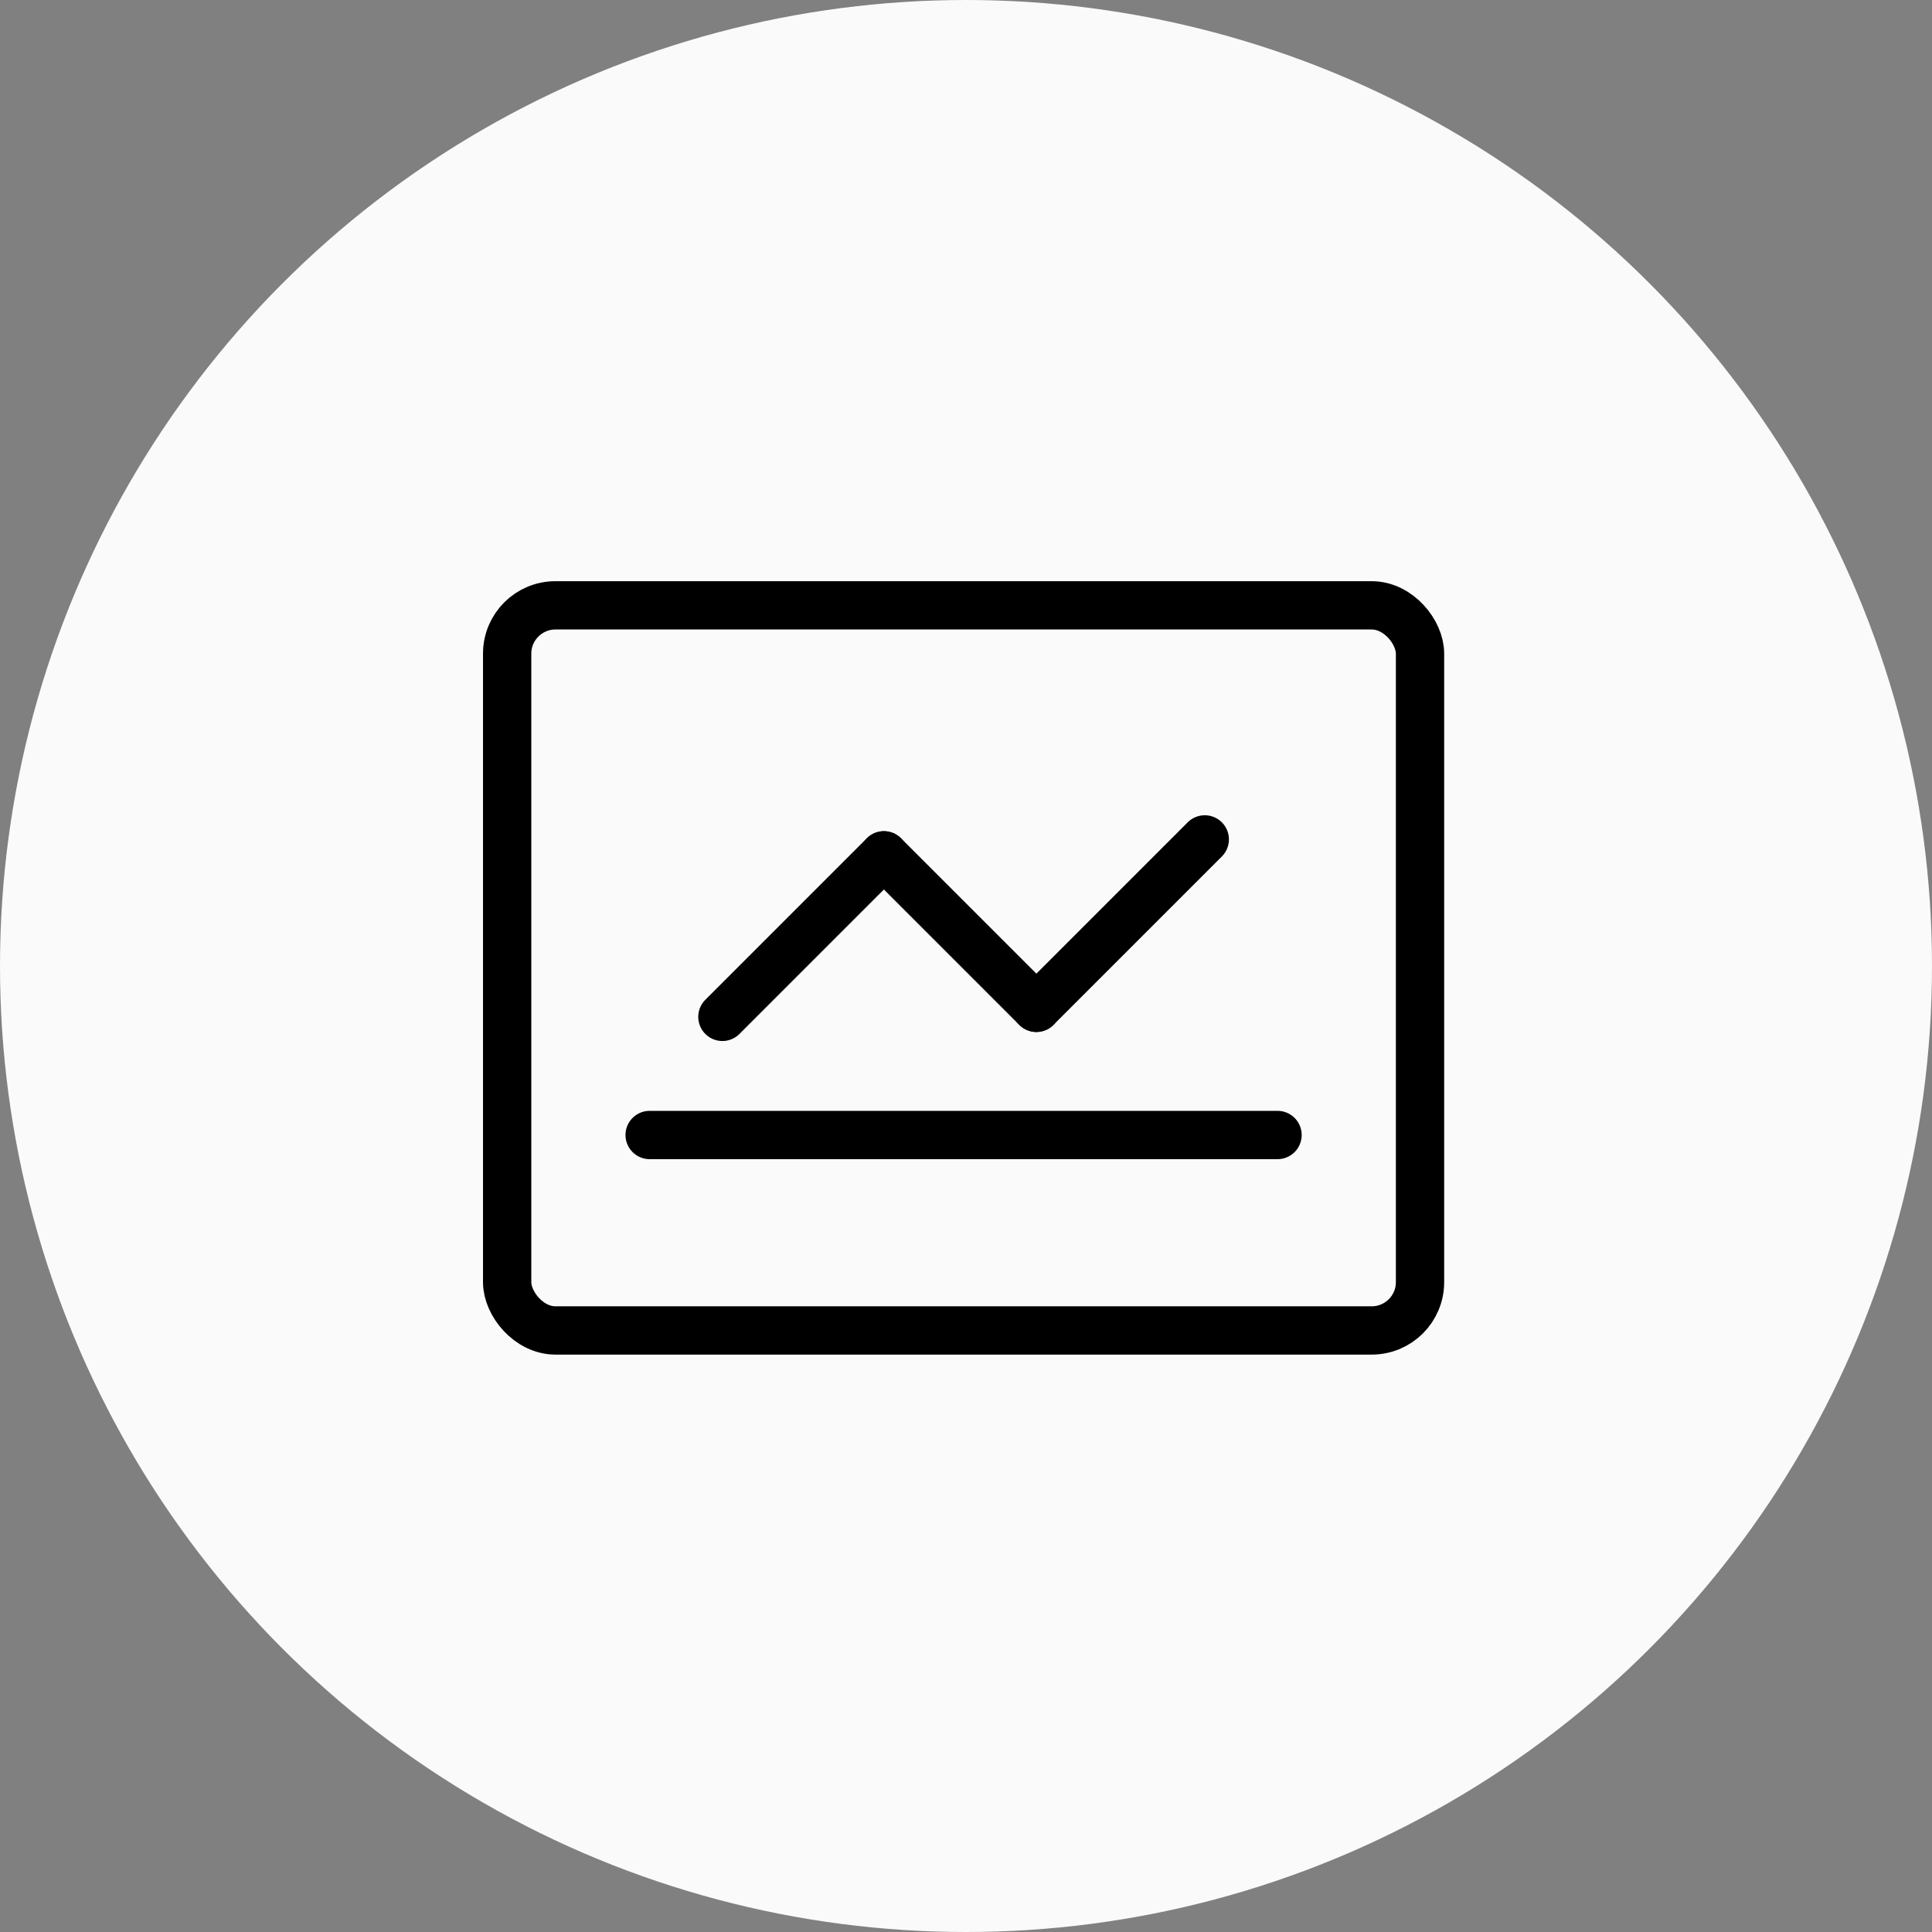 <svg xmlns="http://www.w3.org/2000/svg" width="80" height="80" viewBox="0 0 80 80"><rect x="0" y="0" width="80" height="80" fill="#808080" stroke="none"/><defs><style>.a{fill:#fafafa;}.b,.c{fill:none;stroke:#000;stroke-miterlimit:10;stroke-width:2px;}.b{stroke-linecap:round;}</style></defs><g transform="translate(-515 -2565.5)"><circle class="a" cx="40" cy="40" r="40" transform="translate(515 2565.5)"/><g transform="translate(-0.1)"><g transform="translate(-0.5)"><g transform="translate(-764.473 2125.572)"><line class="b" y1="6.688" x2="6.688" transform="translate(1309.986 475.346)"/><line class="b" x2="6.314" y2="6.314" transform="translate(1316.674 475.346)"/><line class="b" y1="6.973" x2="6.973" transform="translate(1322.987 474.686)"/></g><line class="b" x2="26" transform="translate(542.5 2612.498)"/><rect class="c" width="37.8" height="30.025" rx="2" transform="translate(536.6 2590.566)"/></g></g></g></svg>